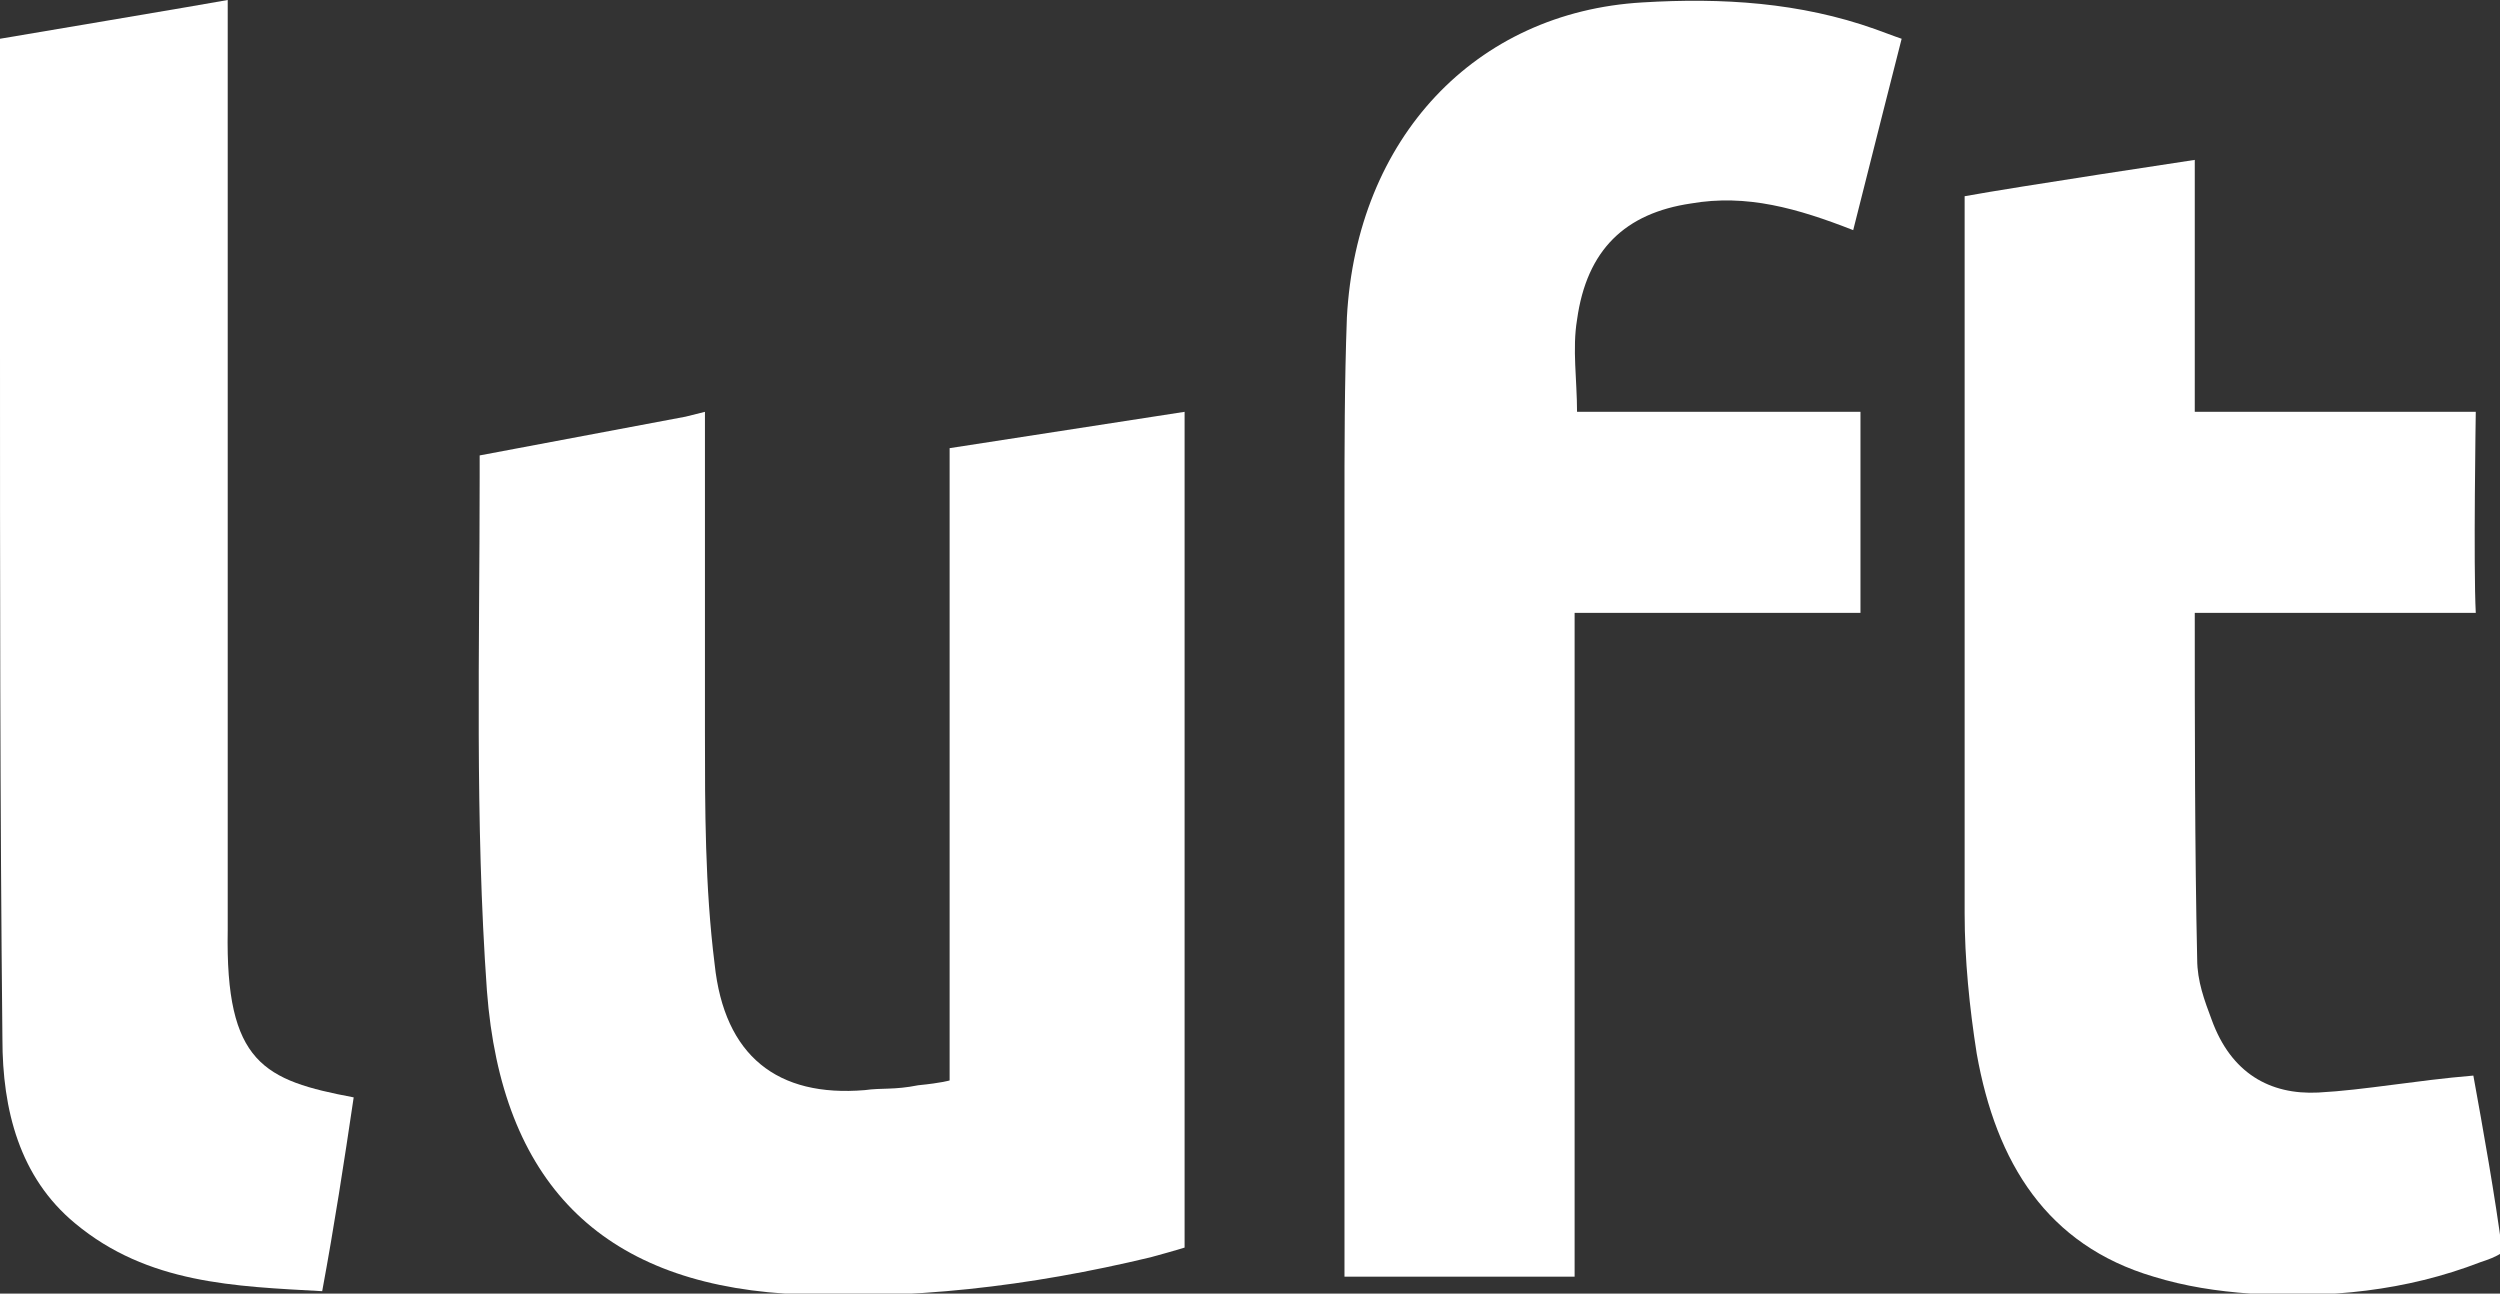 <?xml version="1.0" encoding="UTF-8"?>
<!-- Generator: Adobe Illustrator 25.0.1, SVG Export Plug-In . SVG Version: 6.00 Build 0)  -->
<svg xmlns="http://www.w3.org/2000/svg" xmlns:xlink="http://www.w3.org/1999/xlink" version="1.1" id="_x31_" x="0px" y="0px" viewBox="0 0 103.2 53.4" style="enable-background:new 0 0 103.2 53.4;" xml:space="preserve">
<rect x="0" y="0" width="103.2" height="53.4" fill="#333333" stroke="none"/>
<style type="text/css">
	.st0{fill:#FFFFFF;}
</style>
<g>
	<path class="st0" d="M48.9,17v1.6v32.9c0,0-0.3,0.1-1.4,0.4c-5,1.2-10,1.8-15.1,1.5c-7.6-0.5-11.7-4.6-12.3-12.5   c-0.5-7-0.3-14.1-0.3-21.2c0-0.3,0-0.9,0-0.9l8.5-1.6l0.8-0.2c0,0,0,9.3,0,13.2c0,3.2,0,6.4,0.4,9.6c0.4,3.8,2.6,5.5,6.2,5.2   c0.7-0.1,1.2,0,2.2-0.2c1-0.1,1.3-0.2,1.3-0.2s0-16.7,0-24.4c0-1.2,0-1.7,0-1.7L48.9,17z"></path>
	<path class="st0" d="M76.5,9.5c-2.3-0.9-4.4-1.5-6.7-1.1c-2.7,0.4-4.3,1.9-4.7,4.8c-0.2,1.2,0,2.5,0,3.8c0.5,0,11.7,0,11.7,0v8.3   H65c0,0,0,0.3,0,1.5c0,8.1,0,16.1,0,24.2v1.7c0,0-0.9,0-1.4,0c-2,0-8.1,0-8.1,0v-2.1c0,0,0-19.6,0-29.4c0-2.7,0-5.4,0.1-8.1   c0.4-7.4,5.3-12.6,12.2-13c3.3-0.2,6.5,0,9.6,1.1c0.8,0.3,1.1,0.4,1.1,0.4S77.1,7.1,76.5,9.5"></path>
	<path class="st0" d="M102.1,44.4c0.4,2.2,0.9,5,1.2,7.3c-0.3,0.2-0.6,0.3-0.9,0.4c-3.1,1.2-6.3,1.5-9.5,1.3c-1.4-0.1-2.7-0.3-4-0.7   c-4.4-1.3-6.5-4.7-7.3-9.2c-0.3-1.9-0.5-3.9-0.5-5.8c0-9.4,0-18.8,0-28.2c0-1.1,0-1.1,0-1.4c2.2-0.4,9.5-1.5,9.5-1.5s0,1,0,1.4   c0,2.6,0,5.2,0,7.8V17c3,0,11.6,0,11.6,0s-0.1,6.4,0,8.3c-0.2,0-0.3,0-1.1,0c-3.1,0-6.2,0-9.3,0c-0.7,0-0.7,0-1.2,0   c0,4.4,0,9.9,0.1,14.3c0,0.9,0.3,1.7,0.6,2.5c0.8,2.2,2.4,3.1,4.4,3C97.6,45,99.7,44.6,102.1,44.4"></path>
	<path class="st0" d="M14.6,45.3c-0.4,2.7-0.8,5.3-1.3,8C9.7,53.1,6.1,53,3.1,50.5c-2.3-1.9-3-4.7-3-7.6C0,33.3,0,23.6,0,14   C0,10.3,0,1.6,0,1.6S8.9,0.1,9.4,0v1.7c0,12,0,24.1,0,36.1c0,0.2,0,0.4,0,0.6C9.3,43.9,10.9,44.6,14.6,45.3"></path>
</g>
</svg>
